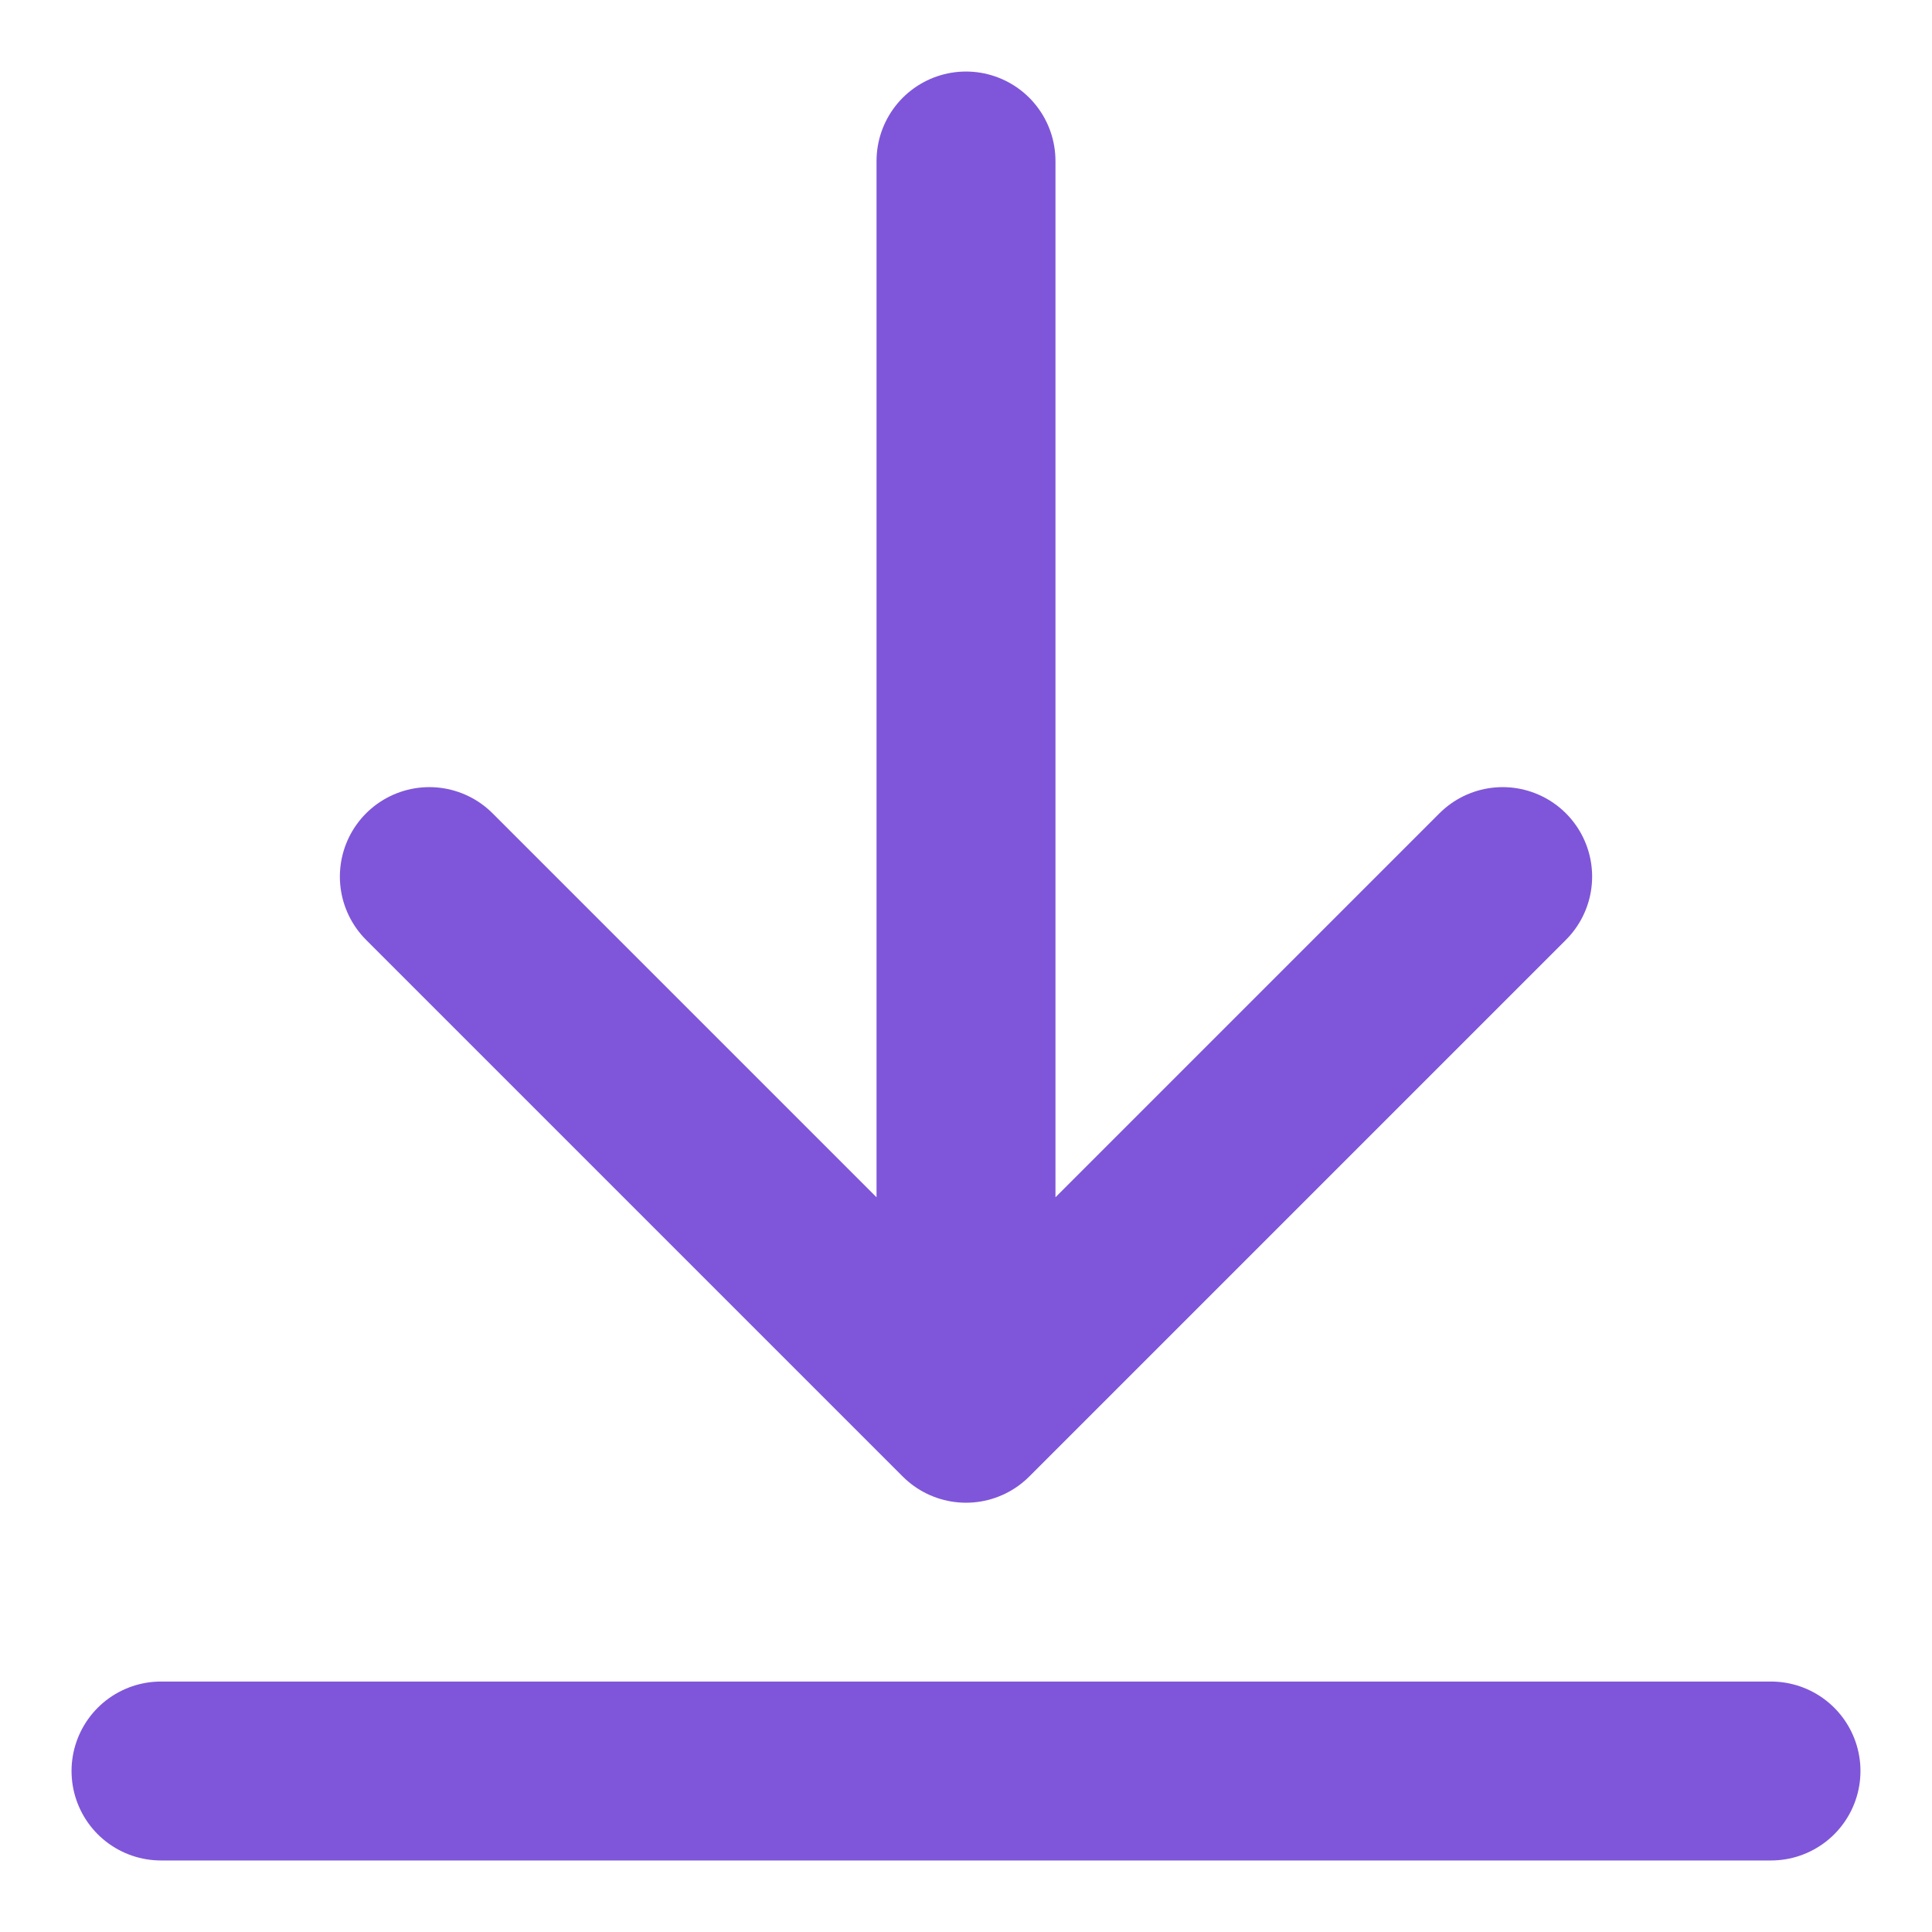 <svg width="18" height="18" viewBox="0 0 18 18" fill="none" xmlns="http://www.w3.org/2000/svg">
<path d="M16.5 16.5H1.5M14 8.167L9 13.167M9 13.167L4 8.167M9 13.167V1.5" stroke="#7F56D9" stroke-width="1.667" stroke-linecap="round" stroke-linejoin="round"/>
</svg>
